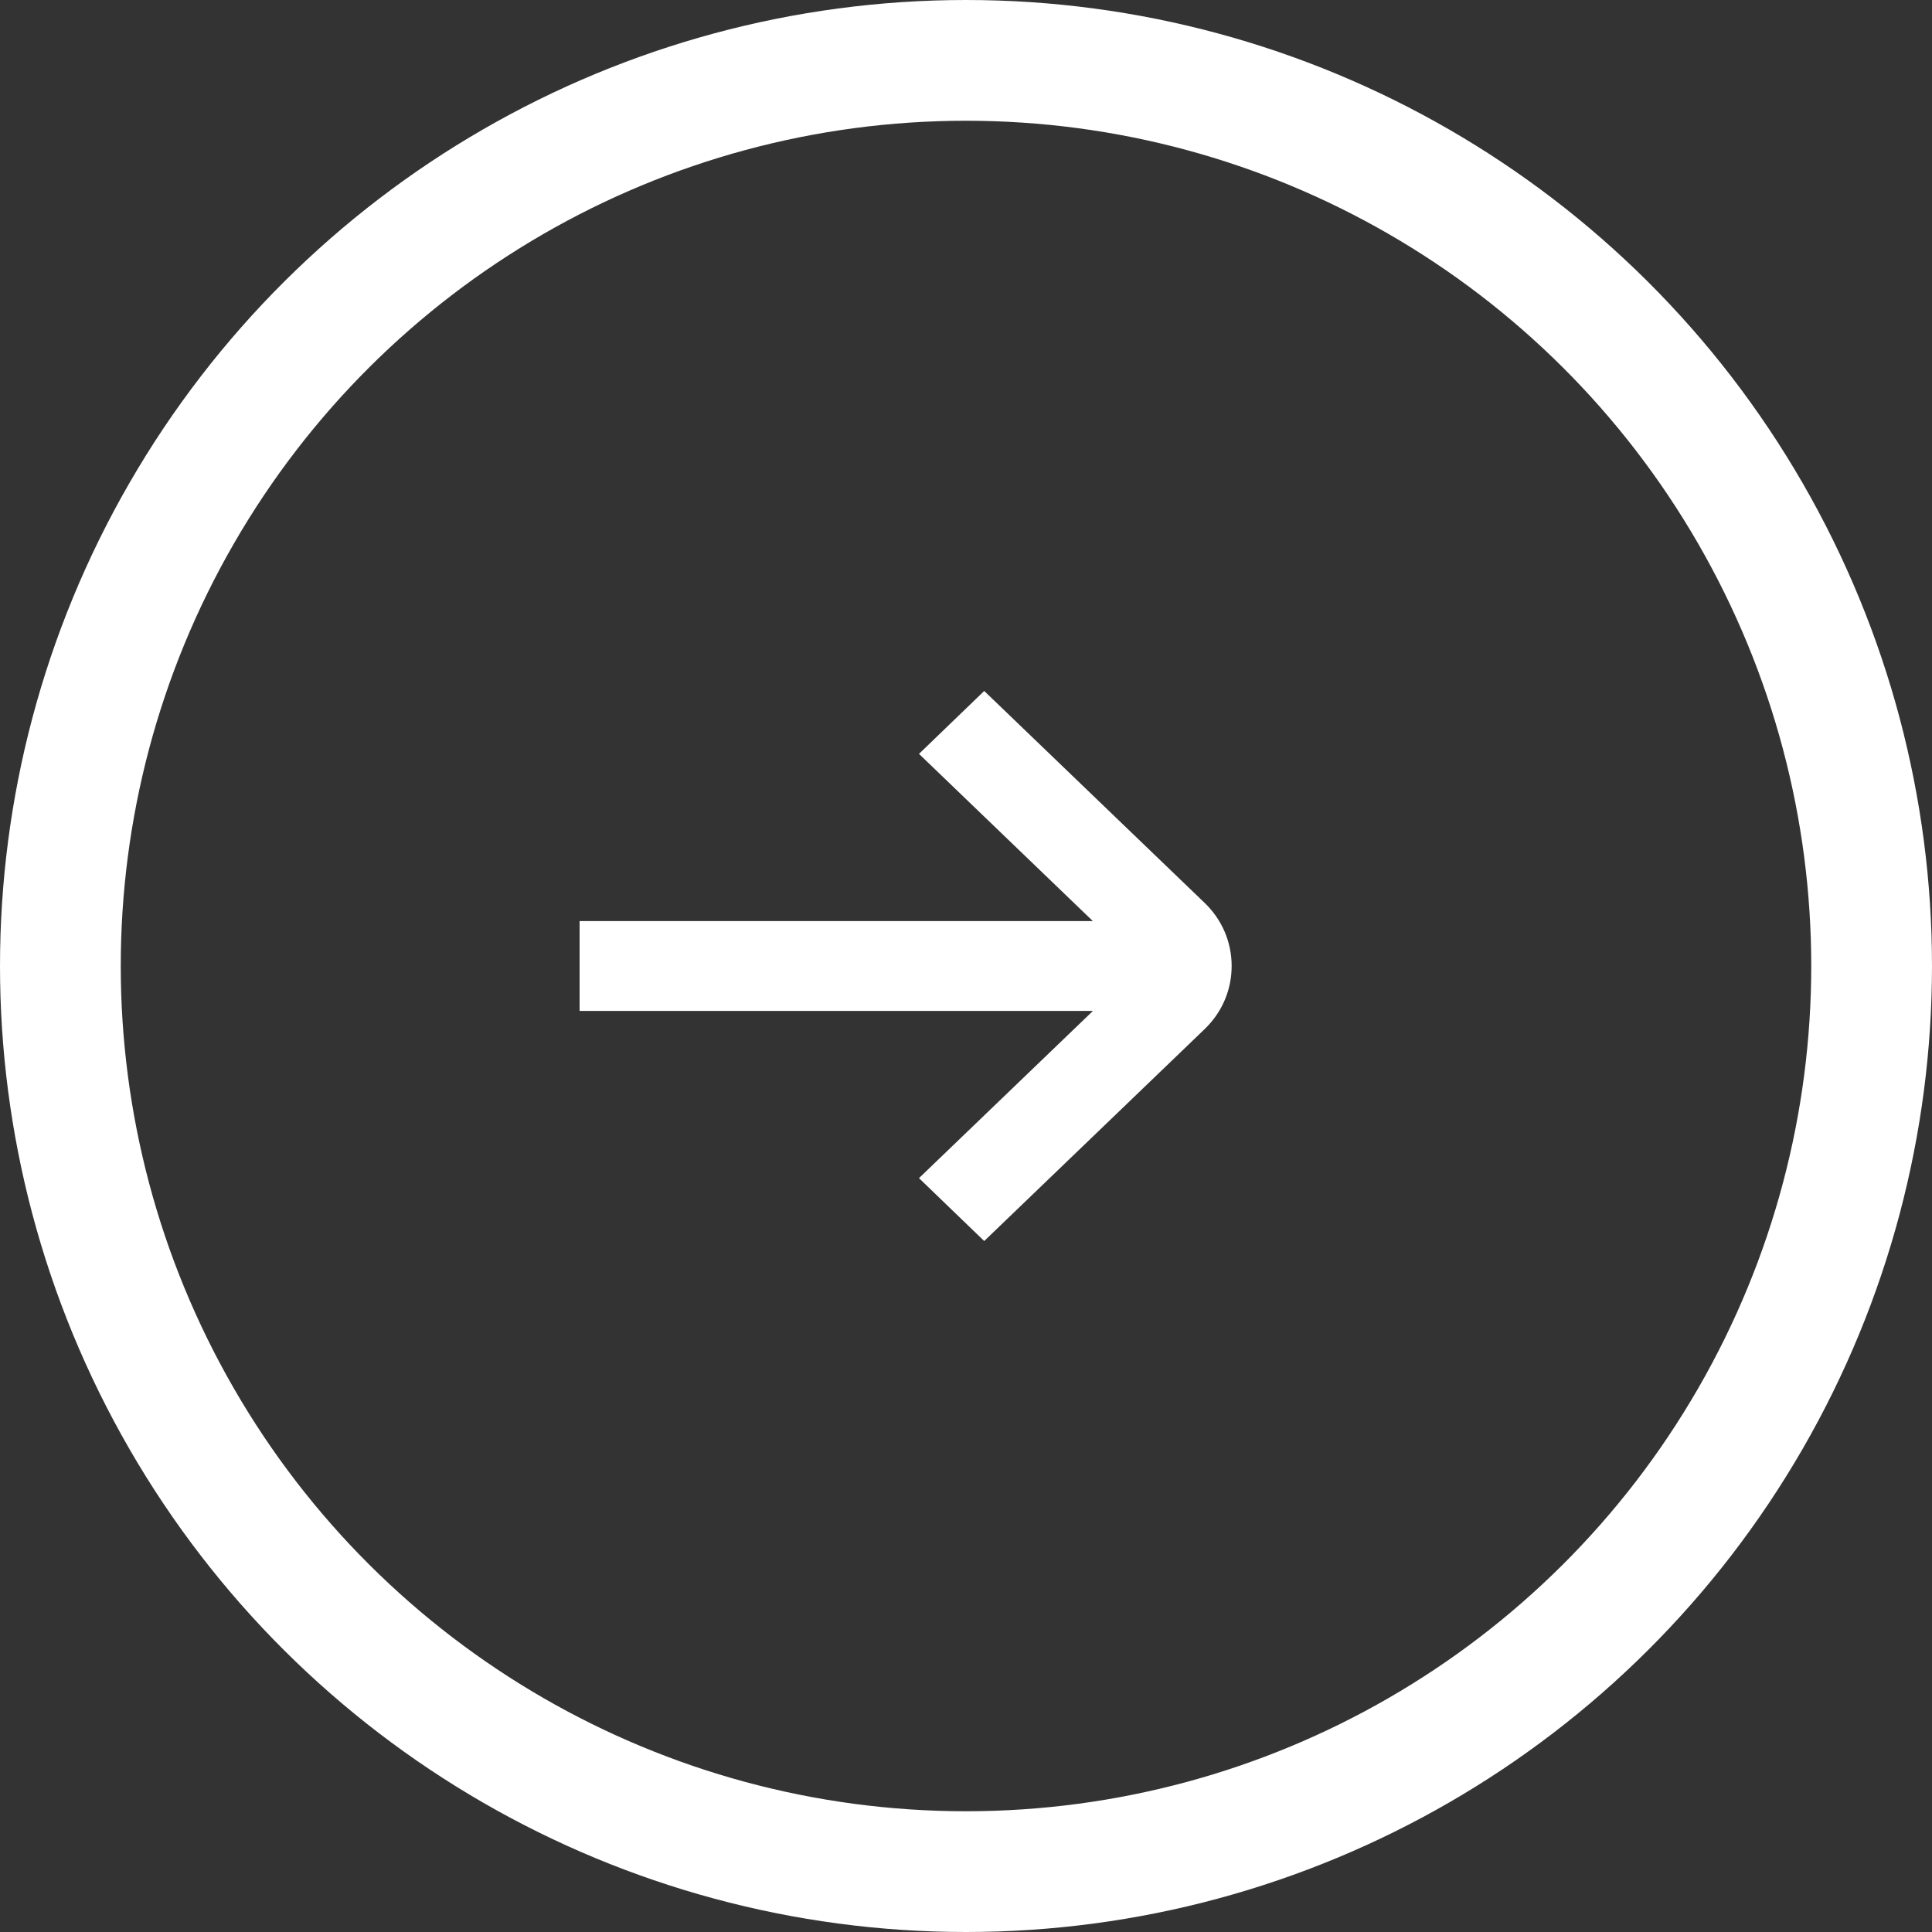 <svg width="16" height="16" viewBox="0 0 16 16" fill="none" xmlns="http://www.w3.org/2000/svg">
<rect x="0" y="0" width="16" height="16" fill="#333333" stroke="none"/>
<path d="M9.836 7.62L8.151 6L7.899 6.243L9.547 7.828H5V8.172H9.548L7.899 9.757L8.151 10L9.836 8.38C9.942 8.279 10 8.144 10 8C10 7.856 9.942 7.721 9.836 7.62V7.62Z" fill="white" stroke="white" stroke-width="0.4"/>
<circle cx="8" cy="8" r="7.5" transform="rotate(-90 8 8)" stroke="white"/>
</svg>
